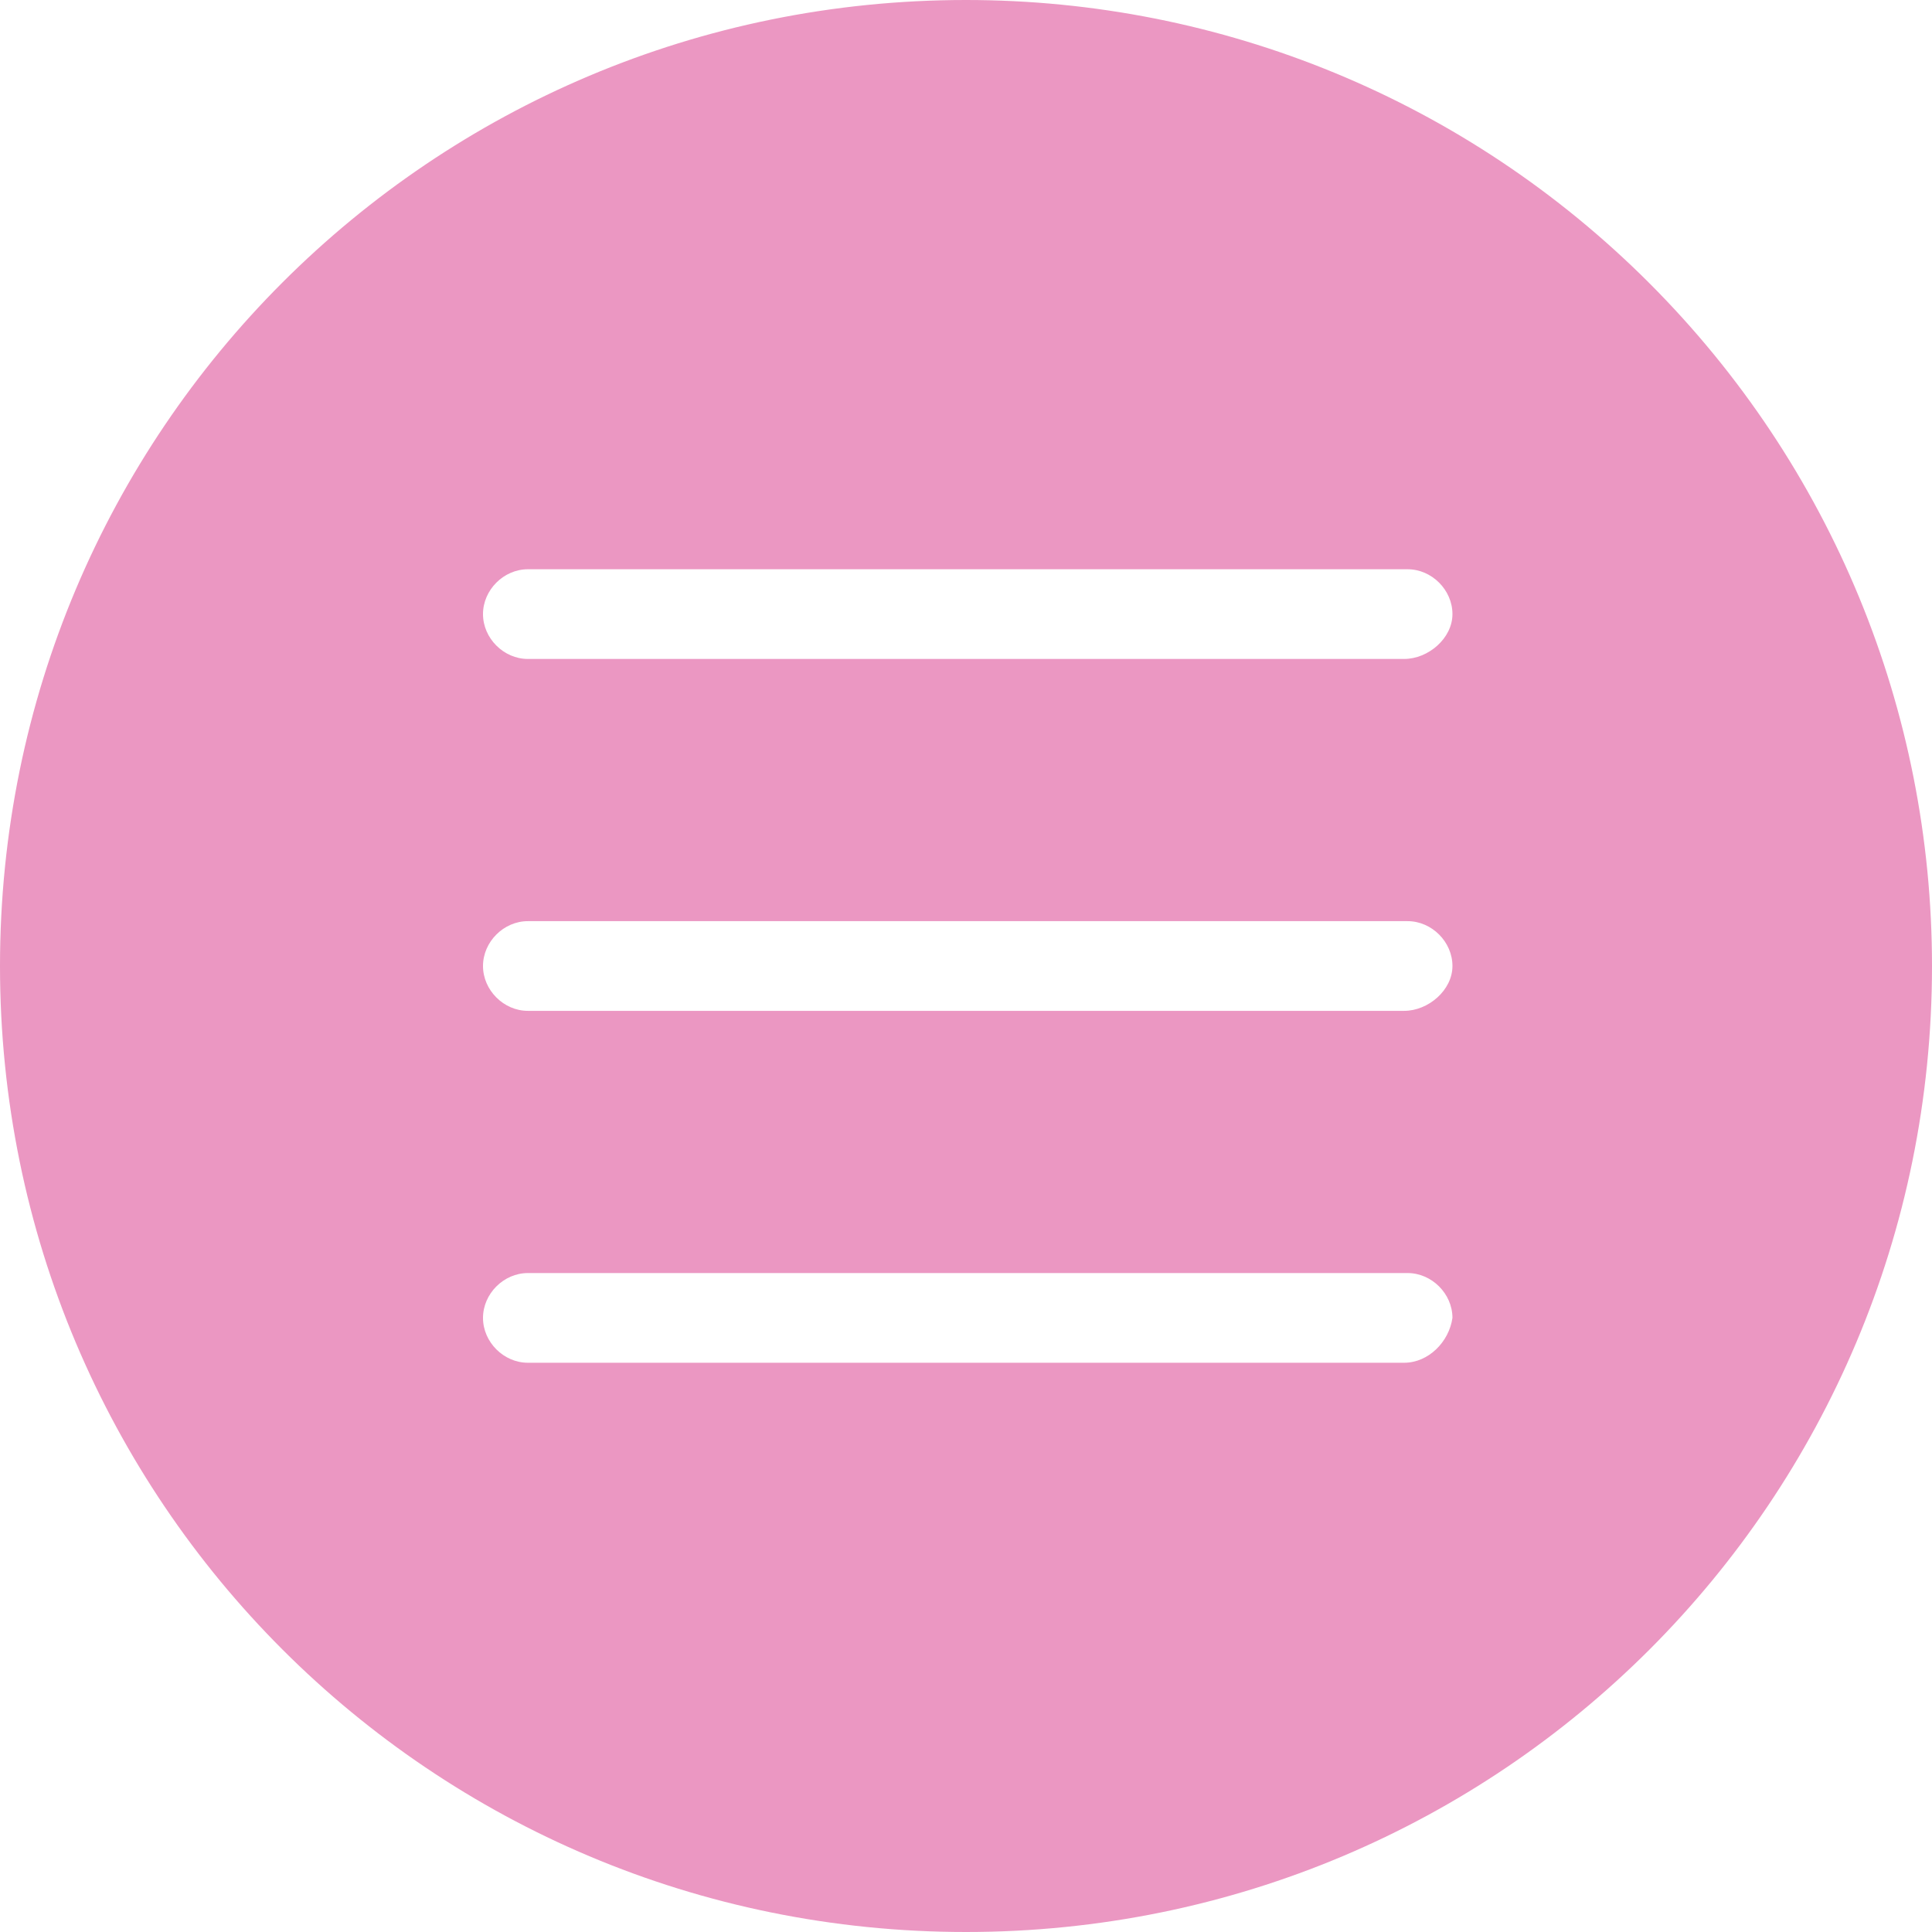<?xml version="1.0" encoding="utf-8"?>
<!-- Generator: Adobe Illustrator 21.1.0, SVG Export Plug-In . SVG Version: 6.00 Build 0)  -->
<svg version="1.1" id="Layer_1" xmlns="http://www.w3.org/2000/svg" xmlns:xlink="http://www.w3.org/1999/xlink" x="0px" y="0px"
	 viewBox="0 0 56 56" style="enable-background:new 0 0 56 56;" xml:space="preserve">
<style type="text/css">
	.st0{fill:#EB97C2;}
</style>
<title>noun_menu_1813638_000000</title>
<desc>Created with Sketch.</desc>
<path id="Shape" class="st0" d="M28,0C12.5,0,0,12.5,0,28s12.5,28,28,28s28-12.5,28-28c0-7.4-2.9-14.5-8.2-19.8S35.4,0,28,0z
	 M40.7,39.5H15.3c-0.7,0-1.3-0.6-1.3-1.3c0-0.7,0.6-1.3,1.3-1.3h25.5c0.7,0,1.3,0.6,1.3,1.3C42,38.9,41.4,39.5,40.7,39.5z
	 M40.7,29.3H15.3c-0.7,0-1.3-0.6-1.3-1.3s0.6-1.3,1.3-1.3h25.5c0.7,0,1.3,0.6,1.3,1.3S41.4,29.3,40.7,29.3z M40.7,19.1H15.3
	c-0.7,0-1.3-0.6-1.3-1.3s0.6-1.3,1.3-1.3h25.5c0.7,0,1.3,0.6,1.3,1.3S41.4,19.1,40.7,19.1z"/>
</svg>
